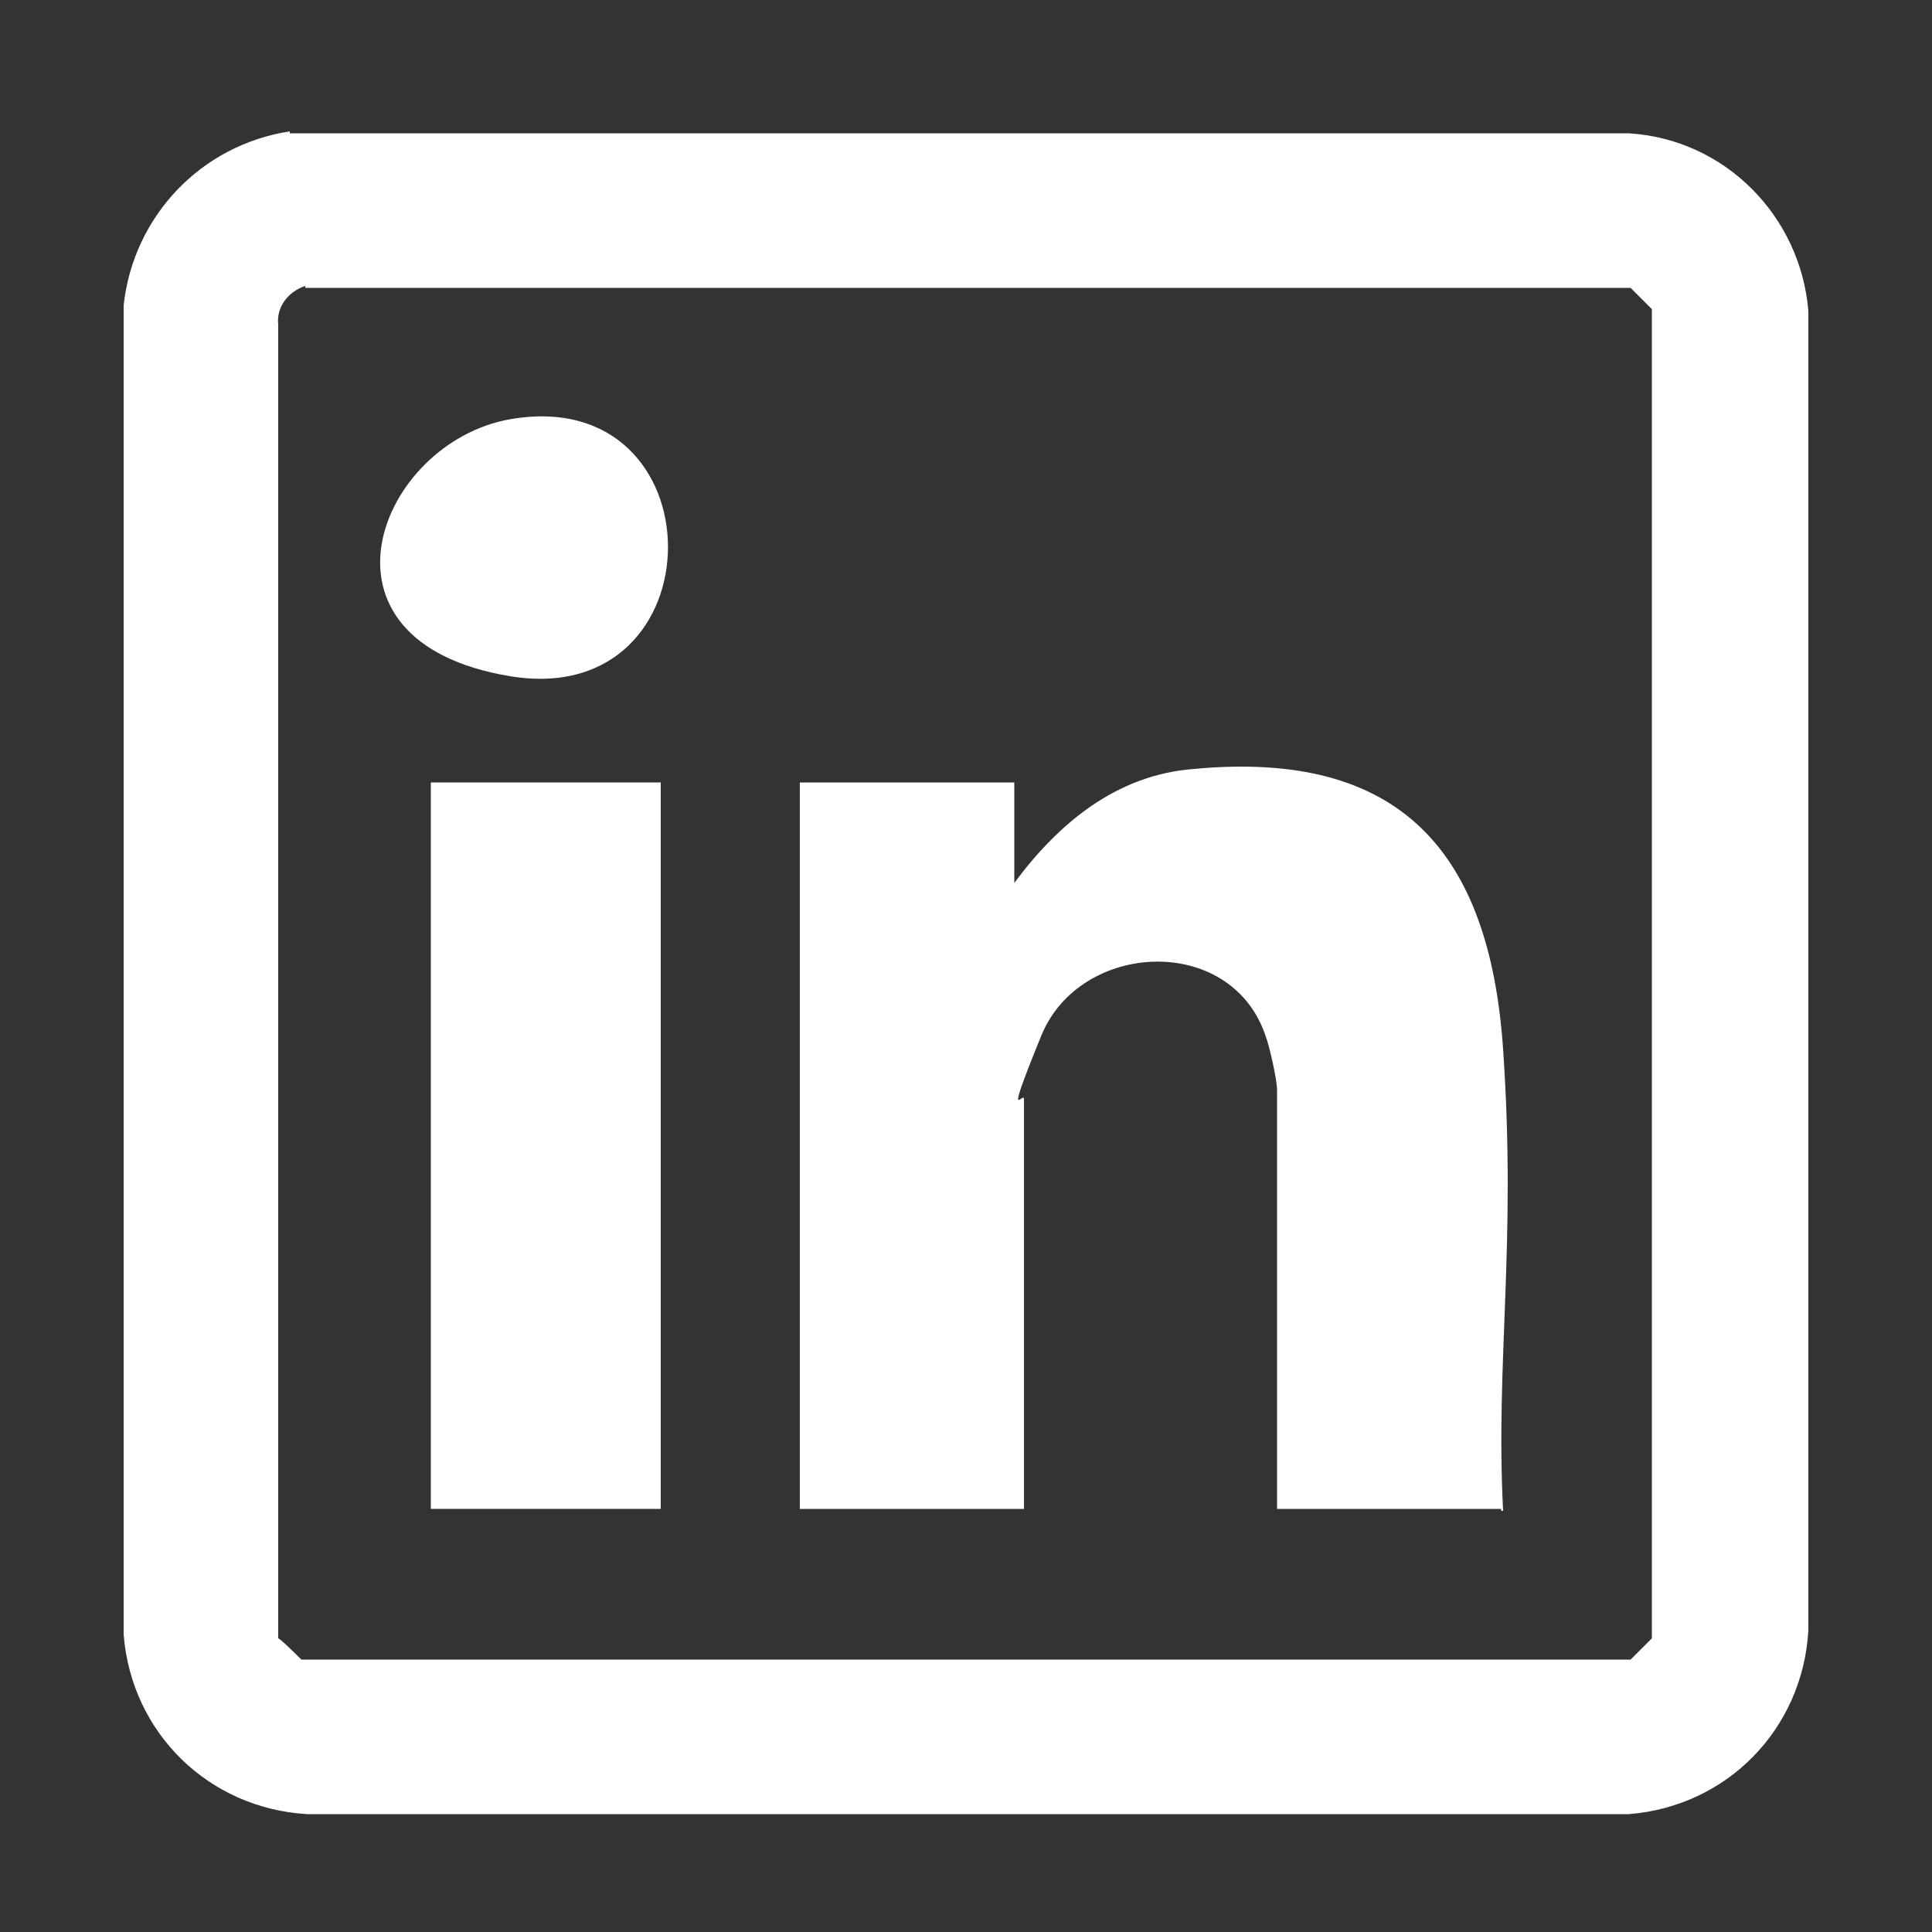 <?xml version="1.0" encoding="UTF-8"?>
<svg id="Layer_1" xmlns="http://www.w3.org/2000/svg" version="1.1" viewBox="0 0 100 100">
  <rect x="0" y="0" width="100" height="100" fill="#333333" stroke="none"/>
  <!-- Generator: Adobe Illustrator 29.1.0, SVG Export Plug-In . SVG Version: 2.1.0 Build 142)  -->
  <defs>
    <style>
      .st0 {
        fill: #fff;
      }
    </style>
  </defs>
  <g id="QgtvyX">
    <g>
      <path class="st0" d="M15,6.9h69.3c5,.3,8.9,4.3,9.3,9.2v68.3c-.3,5.1-4.2,9.1-9.3,9.5H15.9c-5.1-.3-9.1-4.2-9.5-9.3V15.8c.5-4.6,4-8.3,8.6-9h0ZM15.8,14.8c-.9.3-1.5,1.1-1.4,2v68c.1,0,1.2,1.1,1.2,1.1h68.8l1.1-1.1V16l-1.1-1.1H15.8Z"/>
      <path class="st0" d="M77.7,78.1h-11.6v-21.7c0-.5-.4-2.3-.6-2.8-1.8-5.3-9.6-4.9-11.6,0s-.9,2.8-.9,3.3v21.2h-11.6v-37.6h11.1v5.2c2.3-3.1,5.3-5.6,9.3-5.9,10.7-1,15.3,4.3,16,14.5s-.4,16.1,0,23.9h-.1Z"/>
      <rect class="st0" x="22.3" y="40.5" width="11.9" height="37.6"/>
      <path class="st0" d="M26.4,21.7c10.9-1.9,10.9,15.1,0,13.3s-6.8-12.1,0-13.3Z"/>
    </g>
  </g>
</svg>